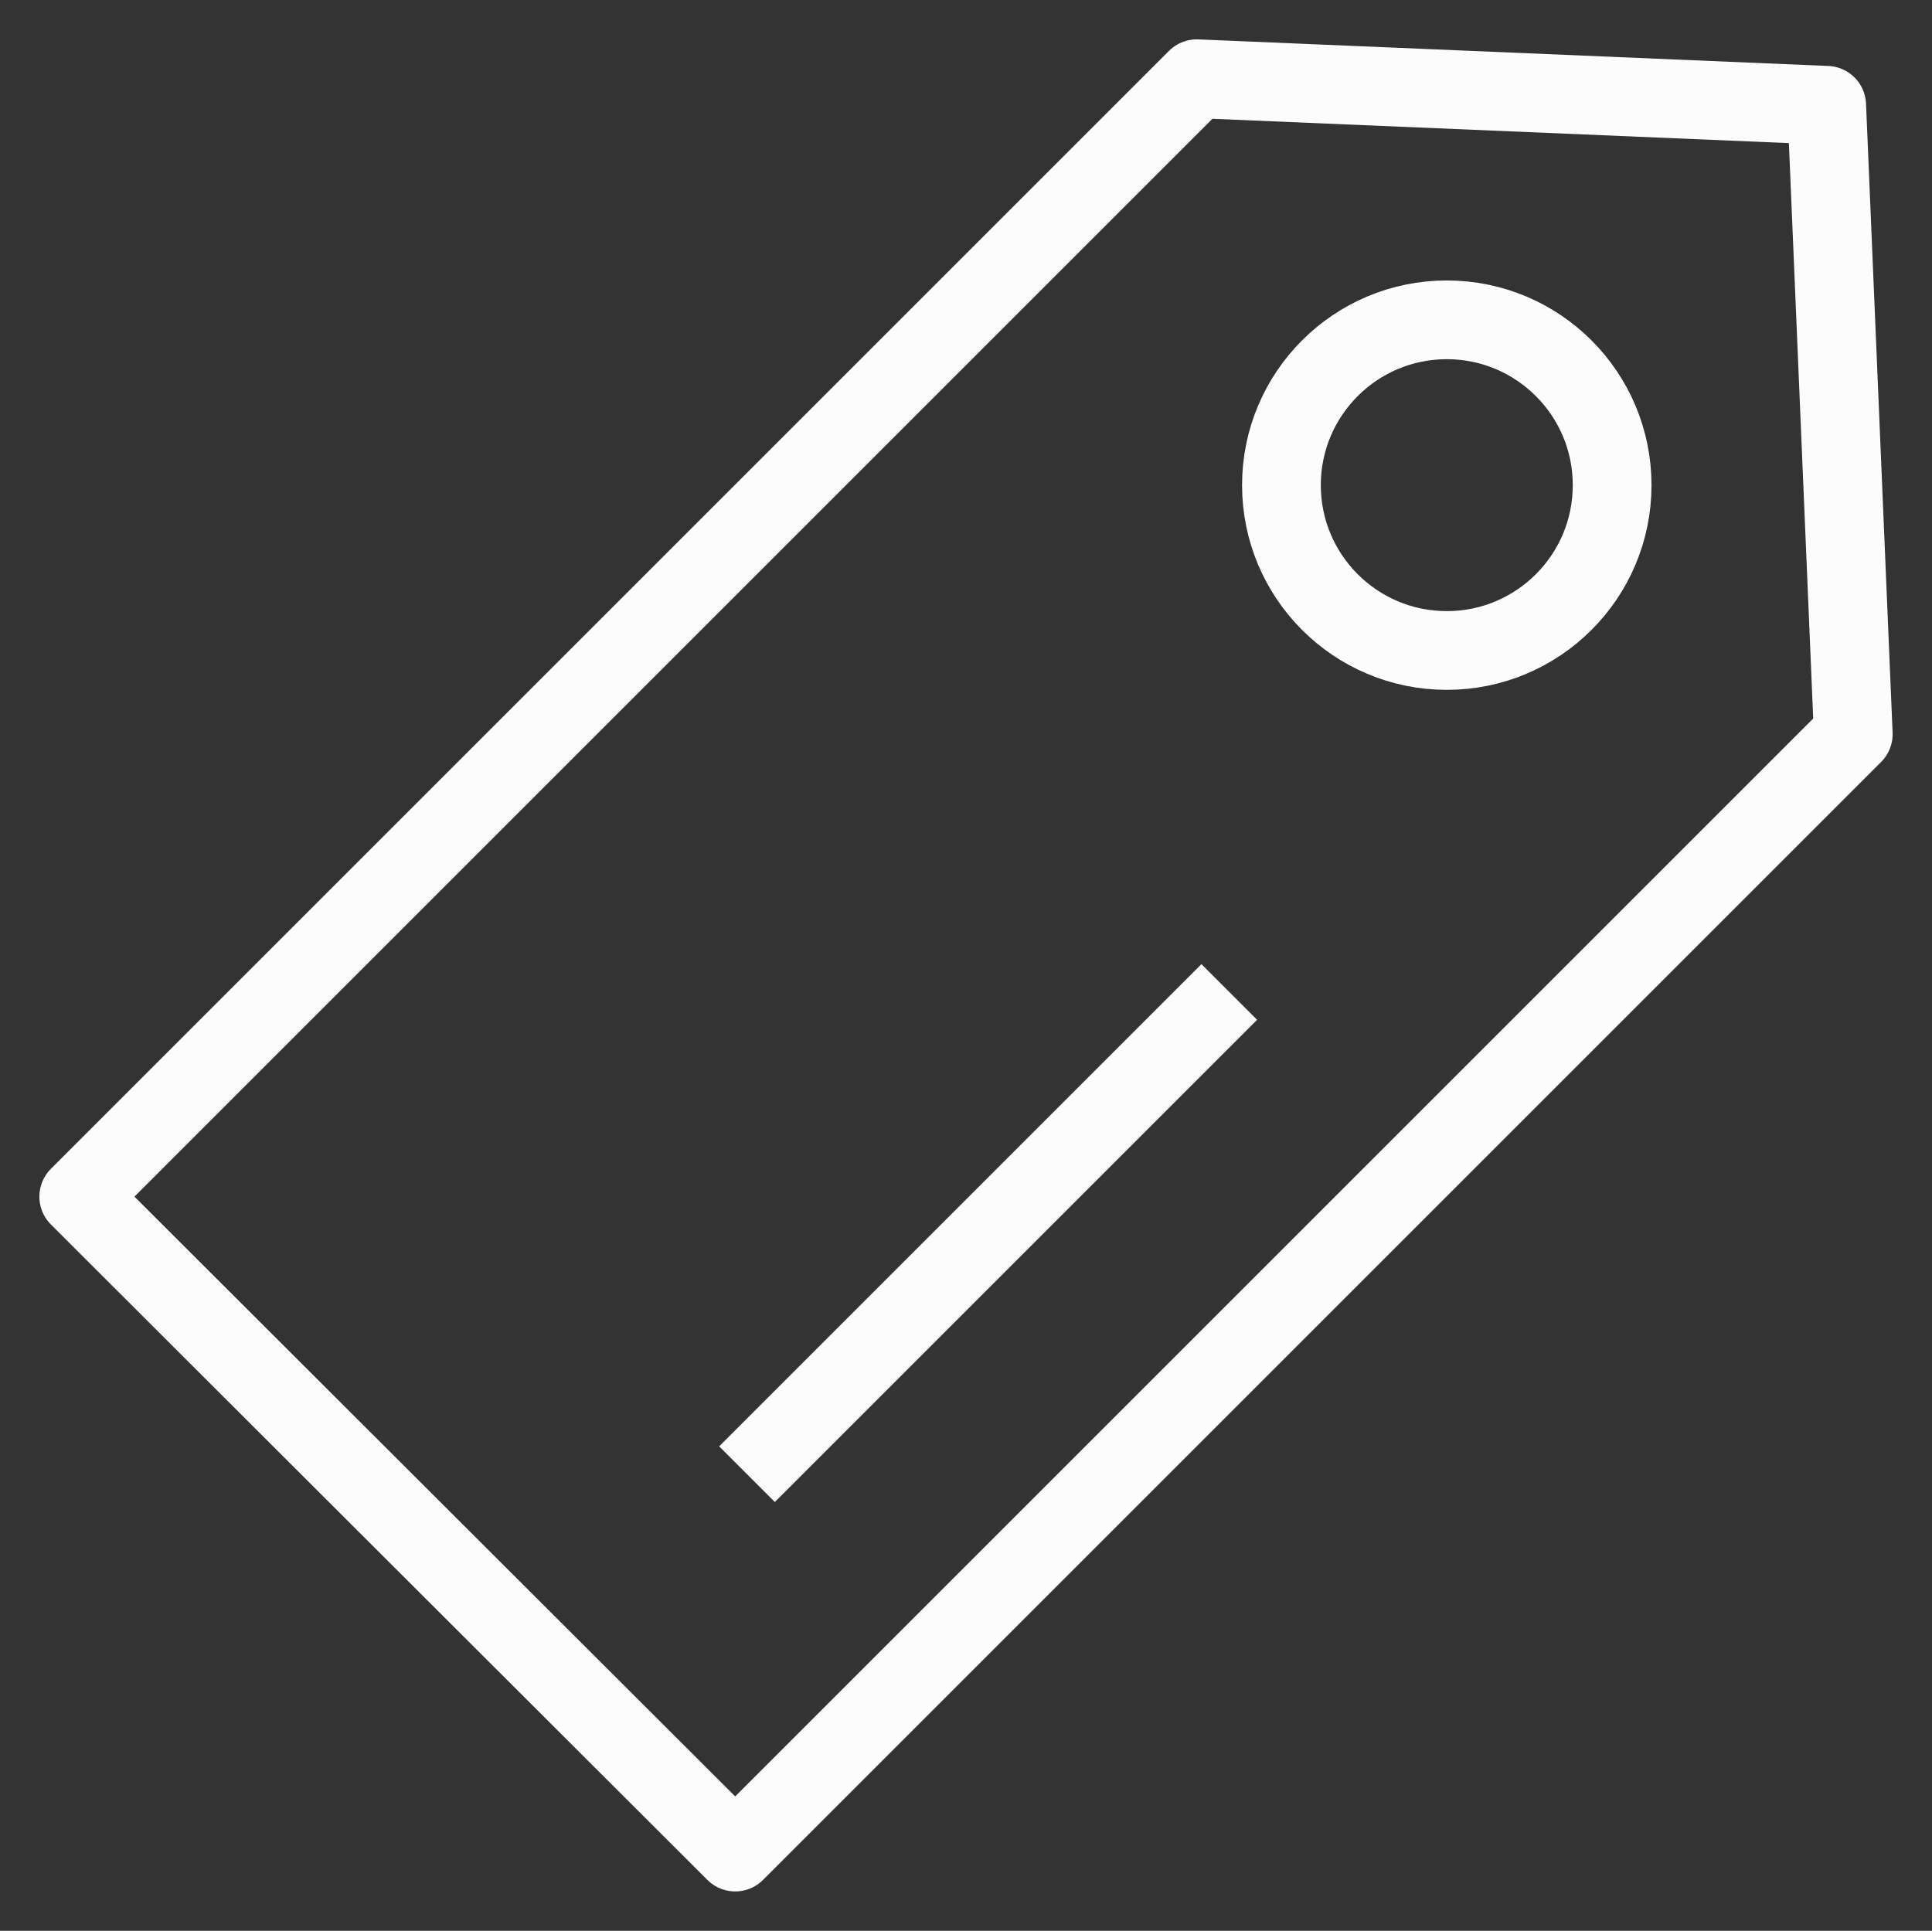 <?xml version="1.0" encoding="UTF-8"?> <svg xmlns="http://www.w3.org/2000/svg" viewBox="1899.6 2401.9 196.3 196.2" width="196.3" height="196.2" data-guides="{&quot;vertical&quot;:[],&quot;horizontal&quot;:[]}"><rect x="1899.6" y="2401.9" width="196.3" height="196.2" fill="#333333" stroke="none"/><path fill="none" stroke="#fcfcfc" fill-opacity="1" stroke-width="8" stroke-opacity="1" baseline-shift="baseline" color="rgb(51, 51, 51)" font-size-adjust="none" stroke-linejoin="round" stroke-miterlimit="10" class="st0" id="tSvg179f7d8195" title="Path 13" d="M 1974.3 2590.1 C 1952.067 2567.9 1929.833 2545.7 1907.6 2523.5C 1945.467 2485.633 1983.333 2447.767 2021.2 2409.9C 2042.533 2410.8 2063.867 2411.7 2085.2 2412.6C 2086.1 2433.9 2087 2455.2 2087.9 2476.5C 2050.033 2514.367 2012.167 2552.233 1974.3 2590.1Z"></path><ellipse baseline-shift="baseline" color="rgb(51, 51, 51)" font-size-adjust="none" stroke-linejoin="round" stroke-miterlimit="10" stroke-width="8" stroke="#fcfcfc" class="st0" cx="2046.6" cy="2451.2" rx="16.8" ry="16.8" id="tSvgd1f2333ac8" title="Ellipse 2" fill="none" fill-opacity="1" stroke-opacity="1" style="transform: rotate(0deg); transform-origin: 2046.6px 2451.2px;"></ellipse><line baseline-shift="baseline" color="rgb(51, 51, 51)" font-size-adjust="none" stroke-linejoin="round" stroke-miterlimit="10" stroke-width="8" stroke="#fcfcfc" class="st0" x1="1975.5" y1="2551.7" x2="2024.5" y2="2502.7" id="tSvg7fdd638bf3" title="Line 3" fill="none" fill-opacity="1" stroke-opacity="1" style="transform-origin: 2000px 2527.2px;"></line><defs></defs></svg> 